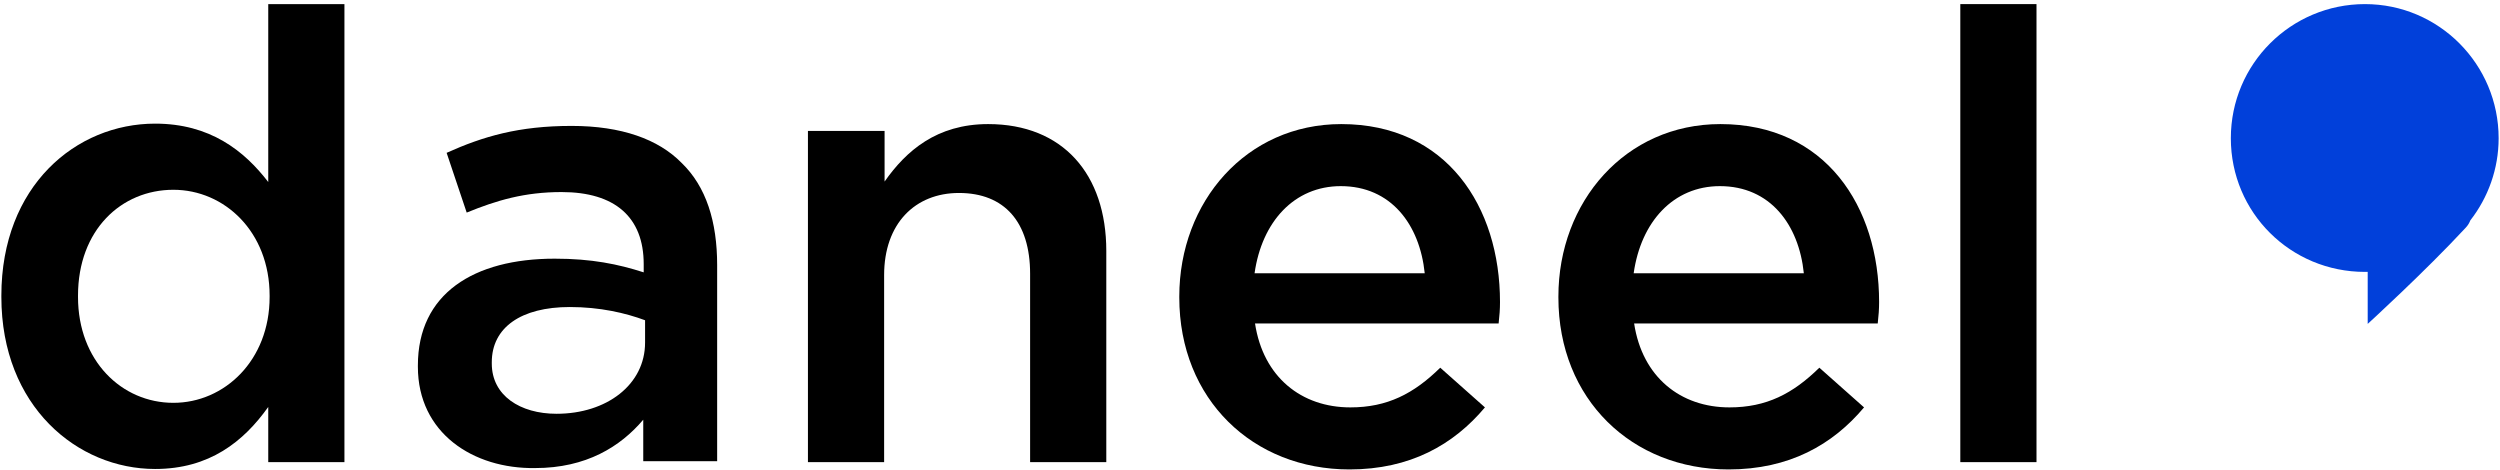 <?xml version="1.0" encoding="UTF-8"?>
<svg width="548px" height="103px" viewBox="0 0 548 103" version="1.1" xmlns="http://www.w3.org/2000/svg" xmlns:xlink="http://www.w3.org/1999/xlink">
    <!-- Generator: Sketch 52.2 (67145) - http://www.bohemiancoding.com/sketch -->
    <title>daneel</title>
    <desc>Created with Sketch.</desc>
    <g id="Logos-/-app" stroke="none" stroke-width="1" fill="none" fill-rule="evenodd">
        <g id="01_daneel_logo.rvb" transform="translate(-126, -349)" fill-rule="nonzero">
            <g id="daneel" transform="translate(126, 349)">
                <g id="Group" fill="#000000">
                    <path d="M0.3,65.1 L0.3,64.8 C0.3,40.7 16.7,27.1 34,27.1 C46,27.1 53.5,33 58.8,39.9 L58.8,0.9 L75.5,0.9 L75.5,101.3 L58.8,101.3 L58.8,89.2 C53.4,96.8 45.9,102.8 34,102.8 C17,102.8 0.3,89.1 0.3,65.1 Z M59.1,65.1 L59.1,64.8 C59.1,50.8 49.2,41.6 38,41.6 C26.6,41.6 17.1,50.4 17.1,64.8 L17.1,65.1 C17.1,79.1 26.7,88.3 38,88.3 C49.2,88.3 59.1,79 59.1,65.1 Z" id="Shape"/>
                    <path d="M91.6,80.4 L91.6,80.1 C91.6,64.4 103.8,56.7 121.6,56.7 C129.7,56.7 135.5,57.9 141.1,59.7 L141.1,57.9 C141.1,47.6 134.8,42.1 123.1,42.1 C115,42.1 108.9,43.9 102.3,46.6 L97.9,33.5 C105.9,29.9 113.7,27.6 125.3,27.6 C136.2,27.6 144.3,30.5 149.4,35.7 C154.8,40.9 157.2,48.6 157.2,58.1 L157.2,101.1 L141,101.1 L141,92 C136,97.9 128.5,102.6 117.3,102.6 C103.7,102.8 91.6,94.9 91.6,80.4 Z M141.4,75.1 L141.4,70.2 C137.1,68.6 131.5,67.3 124.9,67.3 C114.2,67.3 107.8,71.8 107.8,79.4 L107.8,79.7 C107.8,86.7 114,90.7 122,90.7 C133,90.7 141.4,84.3 141.4,75.1 Z" id="Shape"/>
                    <path d="M177.2,28.7 L193.9,28.7 L193.9,39.8 C198.6,33.1 205.3,27.2 216.6,27.2 C233,27.2 242.5,38.2 242.5,55 L242.5,101.3 L225.8,101.3 L225.8,60 C225.8,48.7 220.2,42.3 210.2,42.3 C200.6,42.3 193.8,49 193.8,60.3 L193.8,101.3 L177.1,101.3 L177.1,28.7 L177.2,28.7 Z" id="Shape"/>
                    <path d="M258.5,65.2 L258.5,65 C258.5,44.2 273.2,27.2 294,27.2 C317.1,27.2 328.8,45.3 328.8,66.2 C328.8,67.7 328.7,69.2 328.5,70.9 L275.1,70.9 C276.9,82.7 285.3,89.3 296,89.3 C304.1,89.3 309.9,86.3 315.7,80.6 L325.5,89.3 C318.6,97.5 309.1,102.9 295.8,102.9 C274.7,102.9 258.5,87.6 258.5,65.2 Z M312.3,59.9 C311.2,49.2 304.9,40.8 293.9,40.8 C283.7,40.8 276.6,48.6 275,59.9 L312.3,59.9 Z" id="Shape"/>
                    <path d="M341.6,65.2 L341.6,65 C341.6,44.2 356.3,27.2 377.1,27.2 C400.2,27.2 411.9,45.3 411.9,66.2 C411.9,67.7 411.8,69.2 411.6,70.9 L358.2,70.9 C360,82.7 368.4,89.3 379.1,89.3 C387.2,89.3 393,86.3 398.8,80.6 L408.6,89.3 C401.7,97.5 392.2,102.9 378.9,102.9 C357.8,102.9 341.6,87.6 341.6,65.2 Z M395.4,59.9 C394.3,49.2 388,40.8 377,40.8 C366.8,40.8 359.7,48.6 358.1,59.9 L395.4,59.9 Z" id="Shape"/>
                    <polygon id="Shape" points="429.7 0.9 446.4 0.9 446.4 101.3 429.7 101.3"/>
                </g>
                <path d="M547.7,30.3 C547.7,14.1 534.6,0.9 518.4,0.9 C502.2,0.9 489,14 489,30.3 C489,46.6 502.1,59.6 518.4,59.6 C518.6,59.6 518.8,59.6 519,59.6 L519,71 C519,71 531.7,59.4 540.4,50 C541,49.4 541.3,48.8 541.5,48.3 C545.4,43.3 547.7,37 547.7,30.3 Z" id="Shape" fill="#0140DA"/>
            </g>
        </g>
    </g>
</svg>